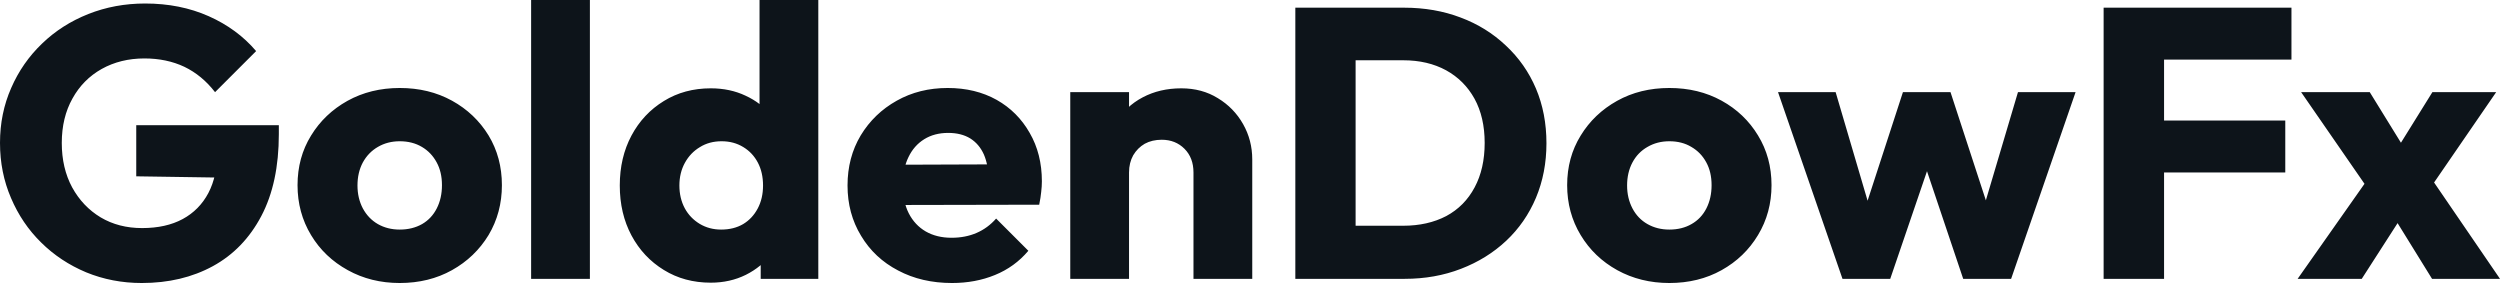 <svg fill="#0d141a" viewBox="0 0 149.73 16.951" height="100%" width="100%" xmlns="http://www.w3.org/2000/svg"><path preserveAspectRatio="none" d="M8.49 16.95L8.49 16.95Q6.72 16.95 5.16 16.31Q3.61 15.66 2.46 14.52Q1.31 13.39 0.66 11.86Q0 10.33 0 8.56L0 8.56Q0 6.79 0.67 5.27Q1.33 3.75 2.52 2.61Q3.70 1.47 5.29 0.84Q6.88 0.21 8.69 0.21L8.69 0.21Q10.79 0.21 12.50 0.97Q14.21 1.73 15.34 3.06L15.34 3.06L12.88 5.52Q12.10 4.51 11.04 4.00Q9.98 3.50 8.65 3.50L8.65 3.50Q7.22 3.50 6.09 4.13Q4.97 4.76 4.34 5.90Q3.70 7.04 3.70 8.56L3.70 8.56Q3.70 10.07 4.32 11.22Q4.95 12.37 6.03 13.02Q7.11 13.66 8.51 13.66L8.51 13.66Q9.94 13.66 10.94 13.12Q11.94 12.58 12.48 11.56Q13.02 10.53 13.02 9.06L13.02 9.06L15.41 10.67L8.16 10.56L8.16 7.50L16.70 7.50L16.70 8.03Q16.70 10.95 15.65 12.94Q14.60 14.93 12.75 15.94Q10.90 16.95 8.49 16.95ZM23.94 16.95L23.94 16.95Q22.22 16.95 20.83 16.18Q19.43 15.41 18.63 14.08Q17.82 12.74 17.82 11.09L17.82 11.09Q17.82 9.43 18.63 8.12Q19.43 6.81 20.81 6.04Q22.20 5.27 23.94 5.27L23.94 5.27Q25.69 5.27 27.07 6.03Q28.45 6.79 29.26 8.11Q30.06 9.43 30.06 11.09L30.06 11.09Q30.06 12.74 29.26 14.08Q28.45 15.41 27.07 16.18Q25.69 16.95 23.94 16.95ZM23.94 13.75L23.94 13.75Q24.70 13.75 25.28 13.42Q25.85 13.09 26.16 12.48Q26.47 11.87 26.47 11.09L26.47 11.09Q26.47 10.30 26.15 9.72Q25.83 9.13 25.27 8.80Q24.70 8.46 23.94 8.46L23.94 8.46Q23.21 8.46 22.63 8.80Q22.06 9.13 21.73 9.73Q21.41 10.33 21.41 11.11L21.41 11.11Q21.41 11.87 21.73 12.48Q22.06 13.09 22.63 13.42Q23.21 13.75 23.94 13.75ZM35.33 16.70L31.81 16.70L31.81 0L35.33 0L35.33 16.70ZM42.57 16.93L42.57 16.93Q40.99 16.93 39.76 16.17Q38.52 15.41 37.82 14.10Q37.12 12.79 37.12 11.11L37.12 11.11Q37.12 9.43 37.82 8.12Q38.52 6.81 39.76 6.05Q40.99 5.29 42.57 5.29L42.57 5.29Q43.72 5.29 44.65 5.73Q45.59 6.16 46.20 6.93Q46.80 7.71 46.87 8.69L46.87 8.69L46.87 13.41Q46.80 14.40 46.21 15.19Q45.61 15.99 44.67 16.46Q43.72 16.93 42.57 16.93ZM43.19 13.75L43.19 13.75Q43.95 13.75 44.51 13.42Q45.06 13.09 45.38 12.49Q45.70 11.89 45.70 11.11L45.70 11.11Q45.70 10.33 45.39 9.74Q45.08 9.15 44.52 8.81Q43.95 8.46 43.22 8.46L43.22 8.46Q42.48 8.46 41.92 8.81Q41.35 9.15 41.02 9.75Q40.69 10.35 40.69 11.11L40.69 11.11Q40.69 11.87 41.01 12.47Q41.33 13.06 41.91 13.41Q42.48 13.75 43.19 13.75ZM49.01 0L49.01 16.70L45.56 16.70L45.56 13.69L46.09 10.97L45.49 8.26L45.49 0L49.01 0ZM57.02 16.95L57.02 16.95Q55.20 16.95 53.79 16.20Q52.37 15.46 51.57 14.12Q50.76 12.79 50.76 11.11L50.76 11.11Q50.76 9.43 51.55 8.11Q52.35 6.79 53.71 6.03Q55.06 5.27 56.76 5.27L56.76 5.27Q58.42 5.27 59.69 5.98Q60.95 6.69 61.67 7.96Q62.40 9.22 62.40 10.86L62.40 10.86Q62.40 11.16 62.36 11.49Q62.33 11.82 62.24 12.26L62.24 12.26L52.60 12.28L52.60 9.87L60.74 9.84L59.23 10.86Q59.20 9.89 58.93 9.26Q58.65 8.63 58.11 8.29Q57.57 7.96 56.79 7.96L56.79 7.96Q55.96 7.96 55.35 8.34Q54.74 8.72 54.41 9.41Q54.07 10.10 54.07 11.09L54.07 11.09Q54.07 12.07 54.43 12.78Q54.79 13.48 55.44 13.86Q56.10 14.24 56.99 14.24L56.99 14.24Q57.82 14.24 58.49 13.95Q59.16 13.66 59.66 13.09L59.66 13.09L61.59 15.02Q60.77 15.99 59.59 16.47Q58.42 16.95 57.02 16.95ZM75.00 16.70L71.48 16.70L71.48 10.33Q71.48 9.45 70.94 8.91Q70.40 8.37 69.58 8.37L69.58 8.37Q69 8.37 68.56 8.61Q68.13 8.86 67.87 9.30Q67.62 9.75 67.62 10.33L67.62 10.33L66.26 9.66Q66.26 8.35 66.84 7.36Q67.41 6.37 68.44 5.83Q69.46 5.29 70.75 5.29L70.75 5.29Q71.99 5.29 72.94 5.88Q73.90 6.46 74.45 7.43Q75.00 8.40 75.00 9.55L75.00 9.55L75.00 16.70ZM67.62 16.70L64.10 16.70L64.10 5.52L67.62 5.52L67.62 16.70ZM84.13 16.70L80.02 16.70L80.02 13.52L84.04 13.52Q85.51 13.52 86.62 12.94Q87.72 12.35 88.32 11.22Q88.92 10.10 88.92 8.56L88.92 8.56Q88.92 7.02 88.31 5.91Q87.70 4.81 86.61 4.21Q85.51 3.61 84.04 3.61L84.04 3.61L79.90 3.61L79.90 0.46L84.09 0.46Q85.93 0.46 87.48 1.05Q89.03 1.63 90.19 2.73Q91.36 3.82 91.99 5.30Q92.62 6.79 92.62 8.58L92.62 8.58Q92.62 10.35 91.99 11.85Q91.36 13.34 90.21 14.42Q89.06 15.50 87.50 16.10Q85.95 16.70 84.13 16.70L84.13 16.70ZM81.19 16.70L77.58 16.70L77.58 0.46L81.19 0.46L81.19 16.70ZM99.98 16.95L99.98 16.95Q98.26 16.95 96.86 16.18Q95.47 15.41 94.67 14.08Q93.86 12.74 93.86 11.09L93.86 11.09Q93.86 9.43 94.67 8.12Q95.47 6.81 96.85 6.04Q98.23 5.27 99.98 5.27L99.98 5.27Q101.73 5.27 103.11 6.03Q104.49 6.79 105.29 8.11Q106.10 9.43 106.10 11.09L106.10 11.09Q106.10 12.74 105.29 14.08Q104.49 15.41 103.11 16.18Q101.73 16.95 99.98 16.95ZM99.98 13.75L99.98 13.75Q100.74 13.75 101.31 13.42Q101.89 13.09 102.20 12.48Q102.51 11.87 102.51 11.09L102.51 11.09Q102.51 10.30 102.19 9.72Q101.87 9.13 101.30 8.80Q100.74 8.46 99.98 8.46L99.98 8.46Q99.25 8.46 98.67 8.80Q98.09 9.13 97.77 9.73Q97.45 10.33 97.45 11.11L97.45 11.11Q97.45 11.87 97.77 12.48Q98.09 13.09 98.67 13.42Q99.25 13.75 99.98 13.75ZM113.21 16.70L110.35 16.70L106.49 5.52L109.94 5.52L112.33 13.64L111.32 13.66L113.97 5.52L116.82 5.52L119.48 13.66L118.45 13.64L120.86 5.52L124.31 5.52L120.45 16.70L117.58 16.70L114.98 8.97L115.85 8.97L113.21 16.70ZM129.61 16.70L125.99 16.70L125.99 0.46L129.61 0.46L129.61 16.70ZM136.87 10.33L128.75 10.33L128.75 7.22L136.87 7.22L136.87 10.33ZM137.24 3.57L128.75 3.57L128.75 0.46L137.24 0.46L137.24 3.57ZM149.73 16.70L145.66 16.70L142.97 12.35L142.21 11.87L137.82 5.52L141.93 5.52L144.44 9.59L145.18 10.05L149.73 16.70ZM141.45 16.70L137.61 16.70L142.19 10.19L144.19 12.44L141.45 16.70ZM149.50 5.52L145.15 11.85L143.15 9.59L145.68 5.52L149.50 5.52Z"></path></svg>